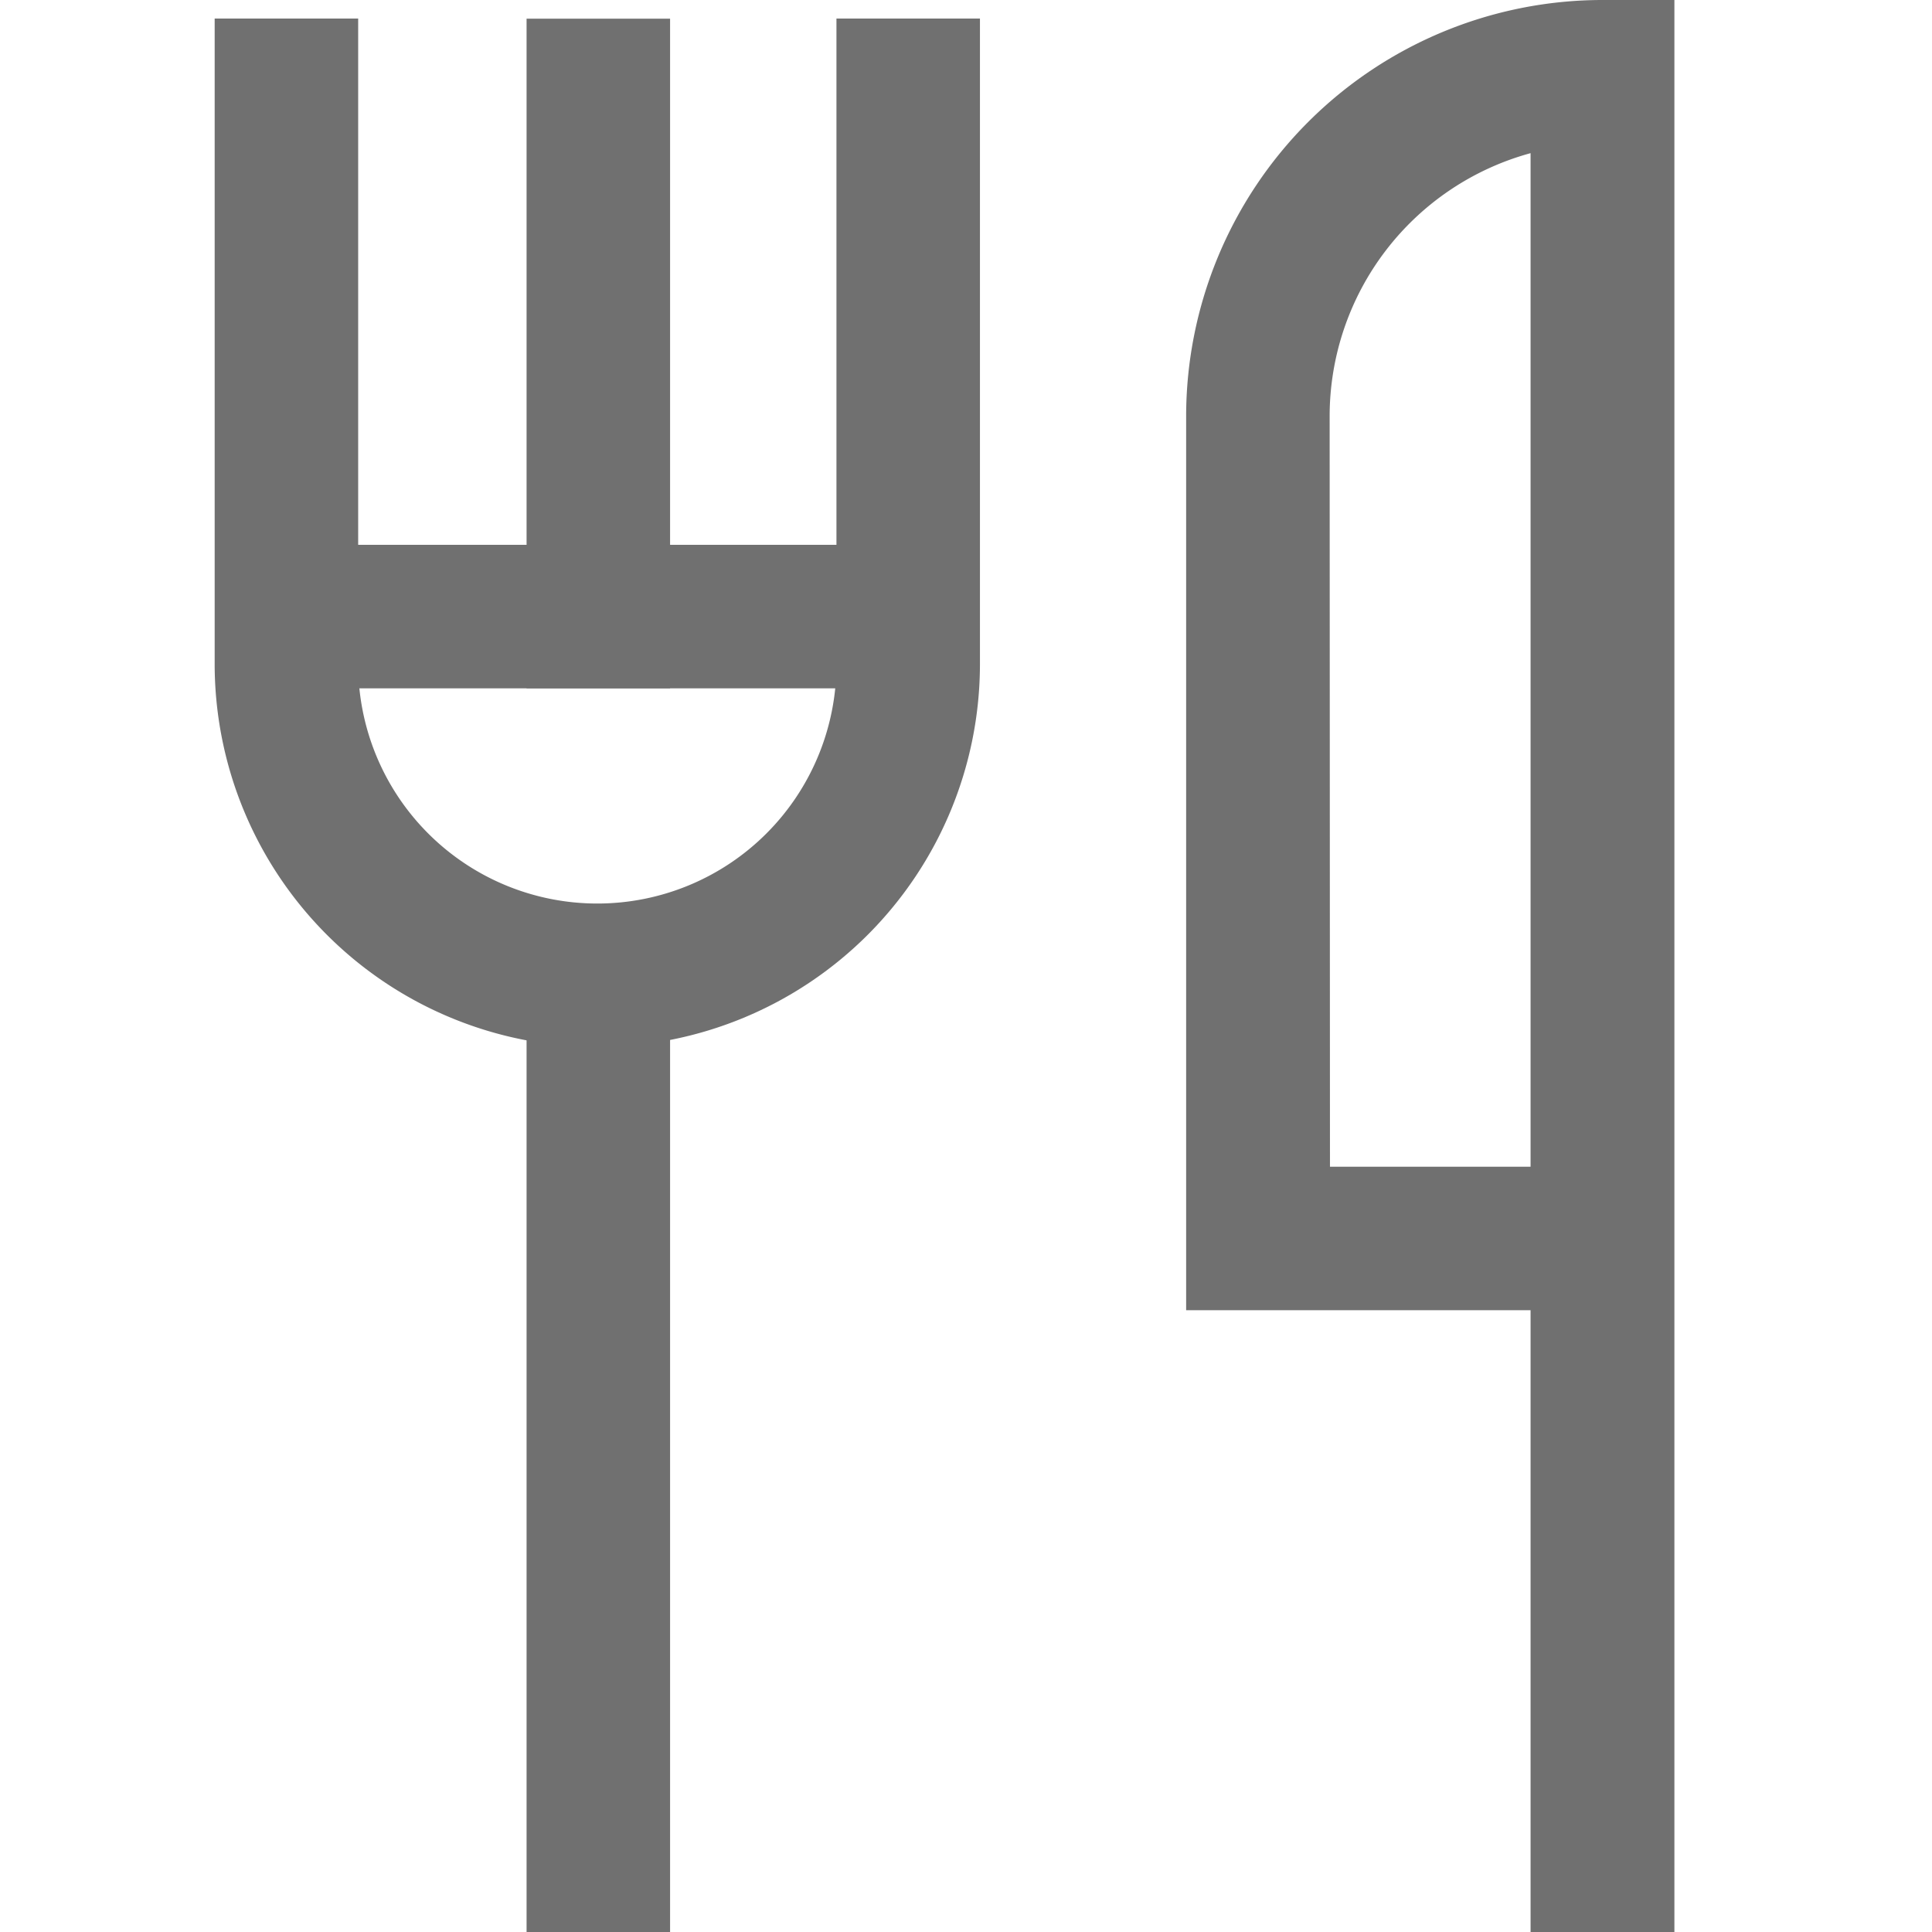 <svg id="アイコン" xmlns="http://www.w3.org/2000/svg" xmlns:xlink="http://www.w3.org/1999/xlink" width="18" height="18" viewBox="0 0 18 18">
  <defs>
    <clipPath id="clip-path">
      <rect id="長方形_92305" data-name="長方形 92305" width="13.597" height="18" fill="none"/>
    </clipPath>
  </defs>
  <g id="off" transform="translate(2)">
    <rect id="長方形_92306" data-name="長方形 92306" width="18" height="18" transform="translate(-2)" fill="none"/>
    <g id="グループ_225522" data-name="グループ 225522" clip-path="url(#clip-path)">
      <path id="パス_957117" data-name="パス 957117" d="M3.565,9.755A3.57,3.57,0,0,1,0,6.19V.173H1.337V6.19a2.228,2.228,0,1,0,4.456,0V.173H7.13V6.19A3.57,3.57,0,0,1,3.565,9.755" fill="#707070"/>
      <rect id="長方形_92302" data-name="長方形 92302" width="5.589" height="1.337" transform="translate(0.891 5.076)" fill="#707070"/>
      <rect id="長方形_92303" data-name="長方形 92303" width="1.337" height="9.359" transform="translate(2.906 8.641)" fill="#707070"/>
      <path id="パス_957118" data-name="パス 957118" d="M13.6,18H12.26V12.207H9.051V3.878A3.881,3.881,0,0,1,12.928,0H13.6Zm-3.209-7.13H12.26V1.427a2.541,2.541,0,0,0-1.872,2.451Z" fill="#707070"/>
      <rect id="長方形_92304" data-name="長方形 92304" width="1.337" height="6.239" transform="translate(2.906 0.174)" fill="#707070"/>
    </g>
  </g>
</svg>
